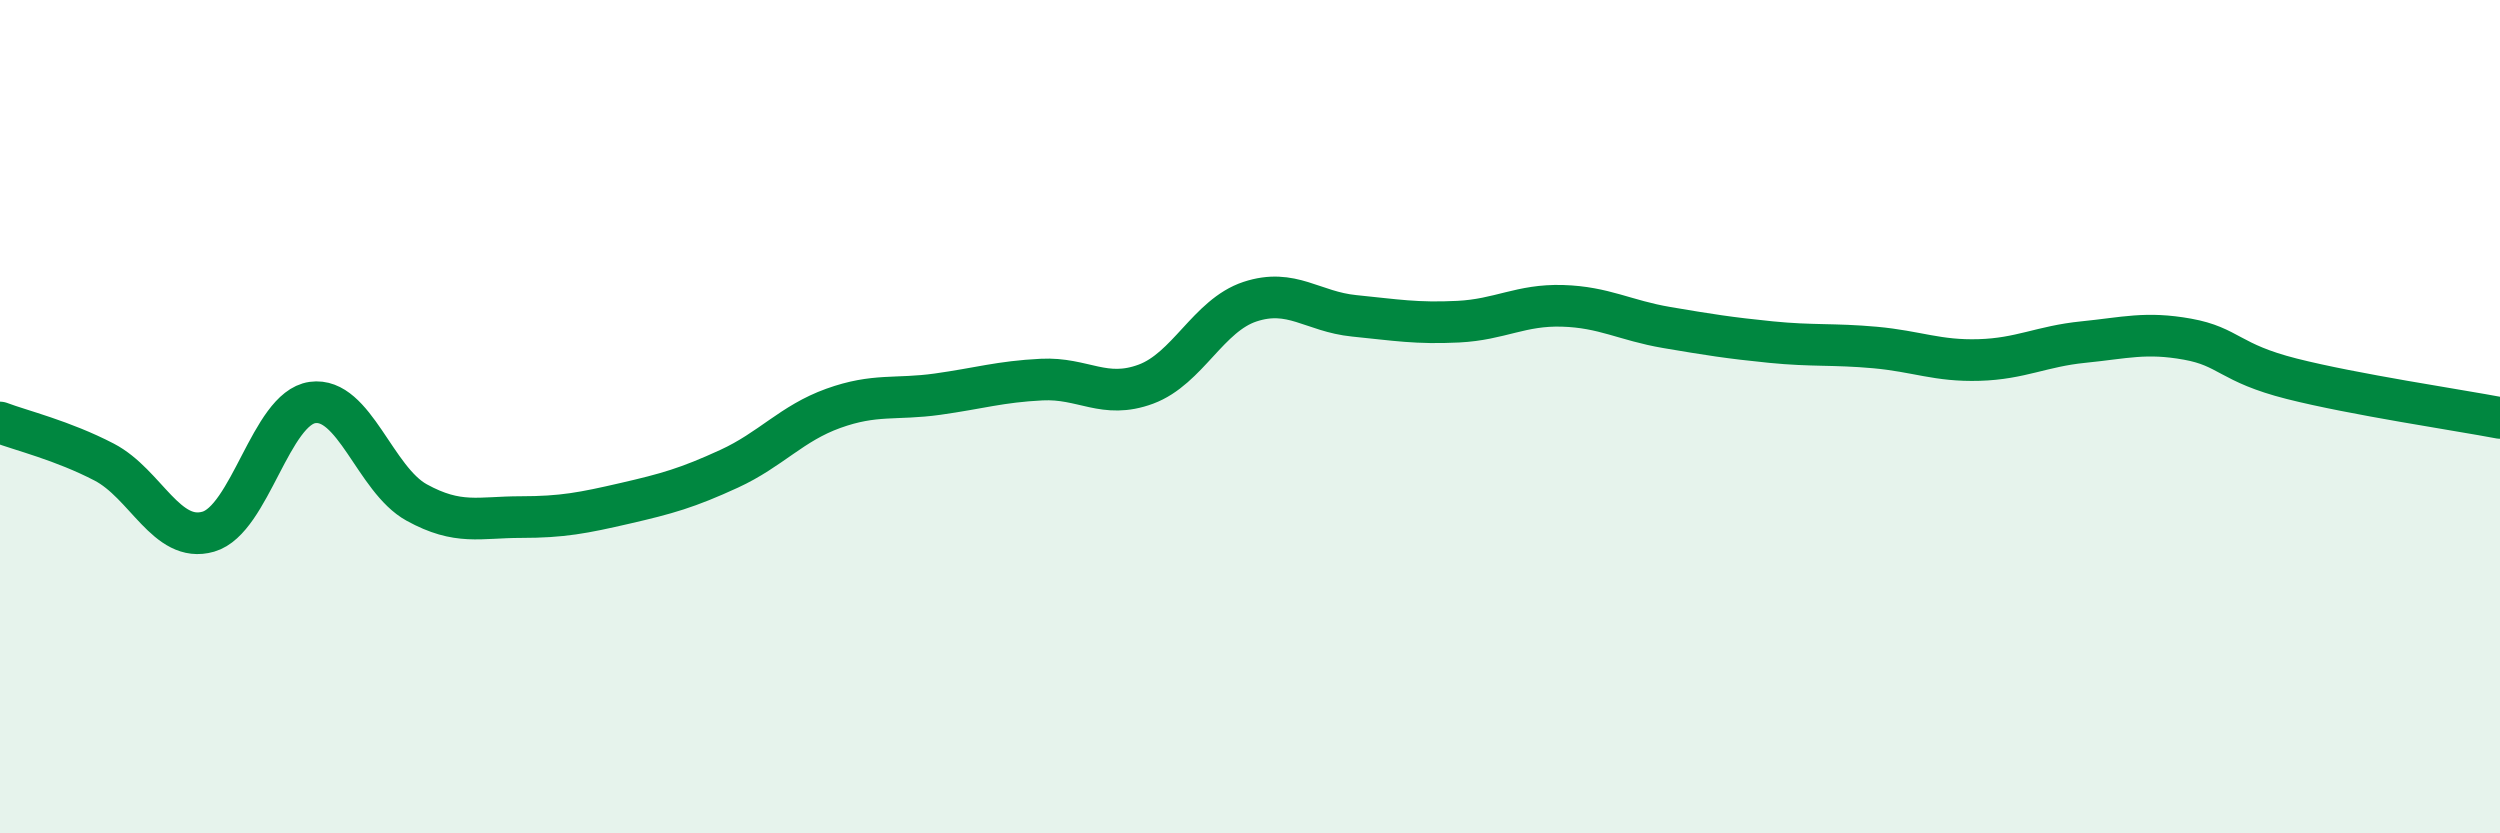 
    <svg width="60" height="20" viewBox="0 0 60 20" xmlns="http://www.w3.org/2000/svg">
      <path
        d="M 0,10.14 C 0.5,10.33 1.5,10.57 2.5,11.09 C 3.5,11.61 4,13.05 5,12.76 C 6,12.47 6.5,9.8 7.5,9.66 C 8.5,9.52 9,11.51 10,12.06 C 11,12.61 11.5,12.41 12.5,12.41 C 13.5,12.41 14,12.31 15,12.08 C 16,11.85 16.5,11.71 17.5,11.25 C 18.5,10.79 19,10.16 20,9.8 C 21,9.44 21.5,9.6 22.5,9.46 C 23.5,9.32 24,9.16 25,9.11 C 26,9.06 26.5,9.59 27.5,9.22 C 28.5,8.85 29,7.57 30,7.24 C 31,6.91 31.5,7.48 32.5,7.58 C 33.5,7.68 34,7.77 35,7.72 C 36,7.67 36.5,7.31 37.5,7.34 C 38.5,7.37 39,7.69 40,7.86 C 41,8.03 41.5,8.11 42.5,8.21 C 43.5,8.31 44,8.25 45,8.34 C 46,8.43 46.5,8.67 47.5,8.64 C 48.5,8.61 49,8.31 50,8.21 C 51,8.11 51.5,7.96 52.5,8.14 C 53.5,8.32 53.5,8.71 55,9.09 C 56.5,9.47 59,9.84 60,10.03L60 20L0 20Z"
        fill="#008740"
        opacity="0.1"
        stroke-linecap="round"
        stroke-linejoin="round"
      />
      <path
        d="M 0,10.14 C 0.5,10.33 1.5,10.57 2.5,11.09 C 3.5,11.61 4,13.05 5,12.76 C 6,12.47 6.5,9.8 7.5,9.66 C 8.5,9.52 9,11.51 10,12.06 C 11,12.61 11.5,12.41 12.5,12.41 C 13.5,12.41 14,12.31 15,12.08 C 16,11.85 16.5,11.71 17.5,11.25 C 18.5,10.79 19,10.16 20,9.8 C 21,9.44 21.5,9.6 22.5,9.46 C 23.5,9.32 24,9.16 25,9.11 C 26,9.06 26.5,9.59 27.5,9.22 C 28.5,8.85 29,7.57 30,7.24 C 31,6.91 31.5,7.48 32.5,7.58 C 33.5,7.68 34,7.77 35,7.72 C 36,7.67 36.5,7.31 37.5,7.34 C 38.5,7.37 39,7.69 40,7.86 C 41,8.03 41.5,8.11 42.5,8.21 C 43.5,8.31 44,8.25 45,8.34 C 46,8.43 46.5,8.67 47.5,8.64 C 48.5,8.61 49,8.31 50,8.21 C 51,8.11 51.5,7.96 52.5,8.14 C 53.5,8.32 53.5,8.71 55,9.09 C 56.5,9.47 59,9.84 60,10.03"
        stroke="#008740"
        stroke-width="1"
        fill="none"
        stroke-linecap="round"
        stroke-linejoin="round"
      />
    </svg>
  